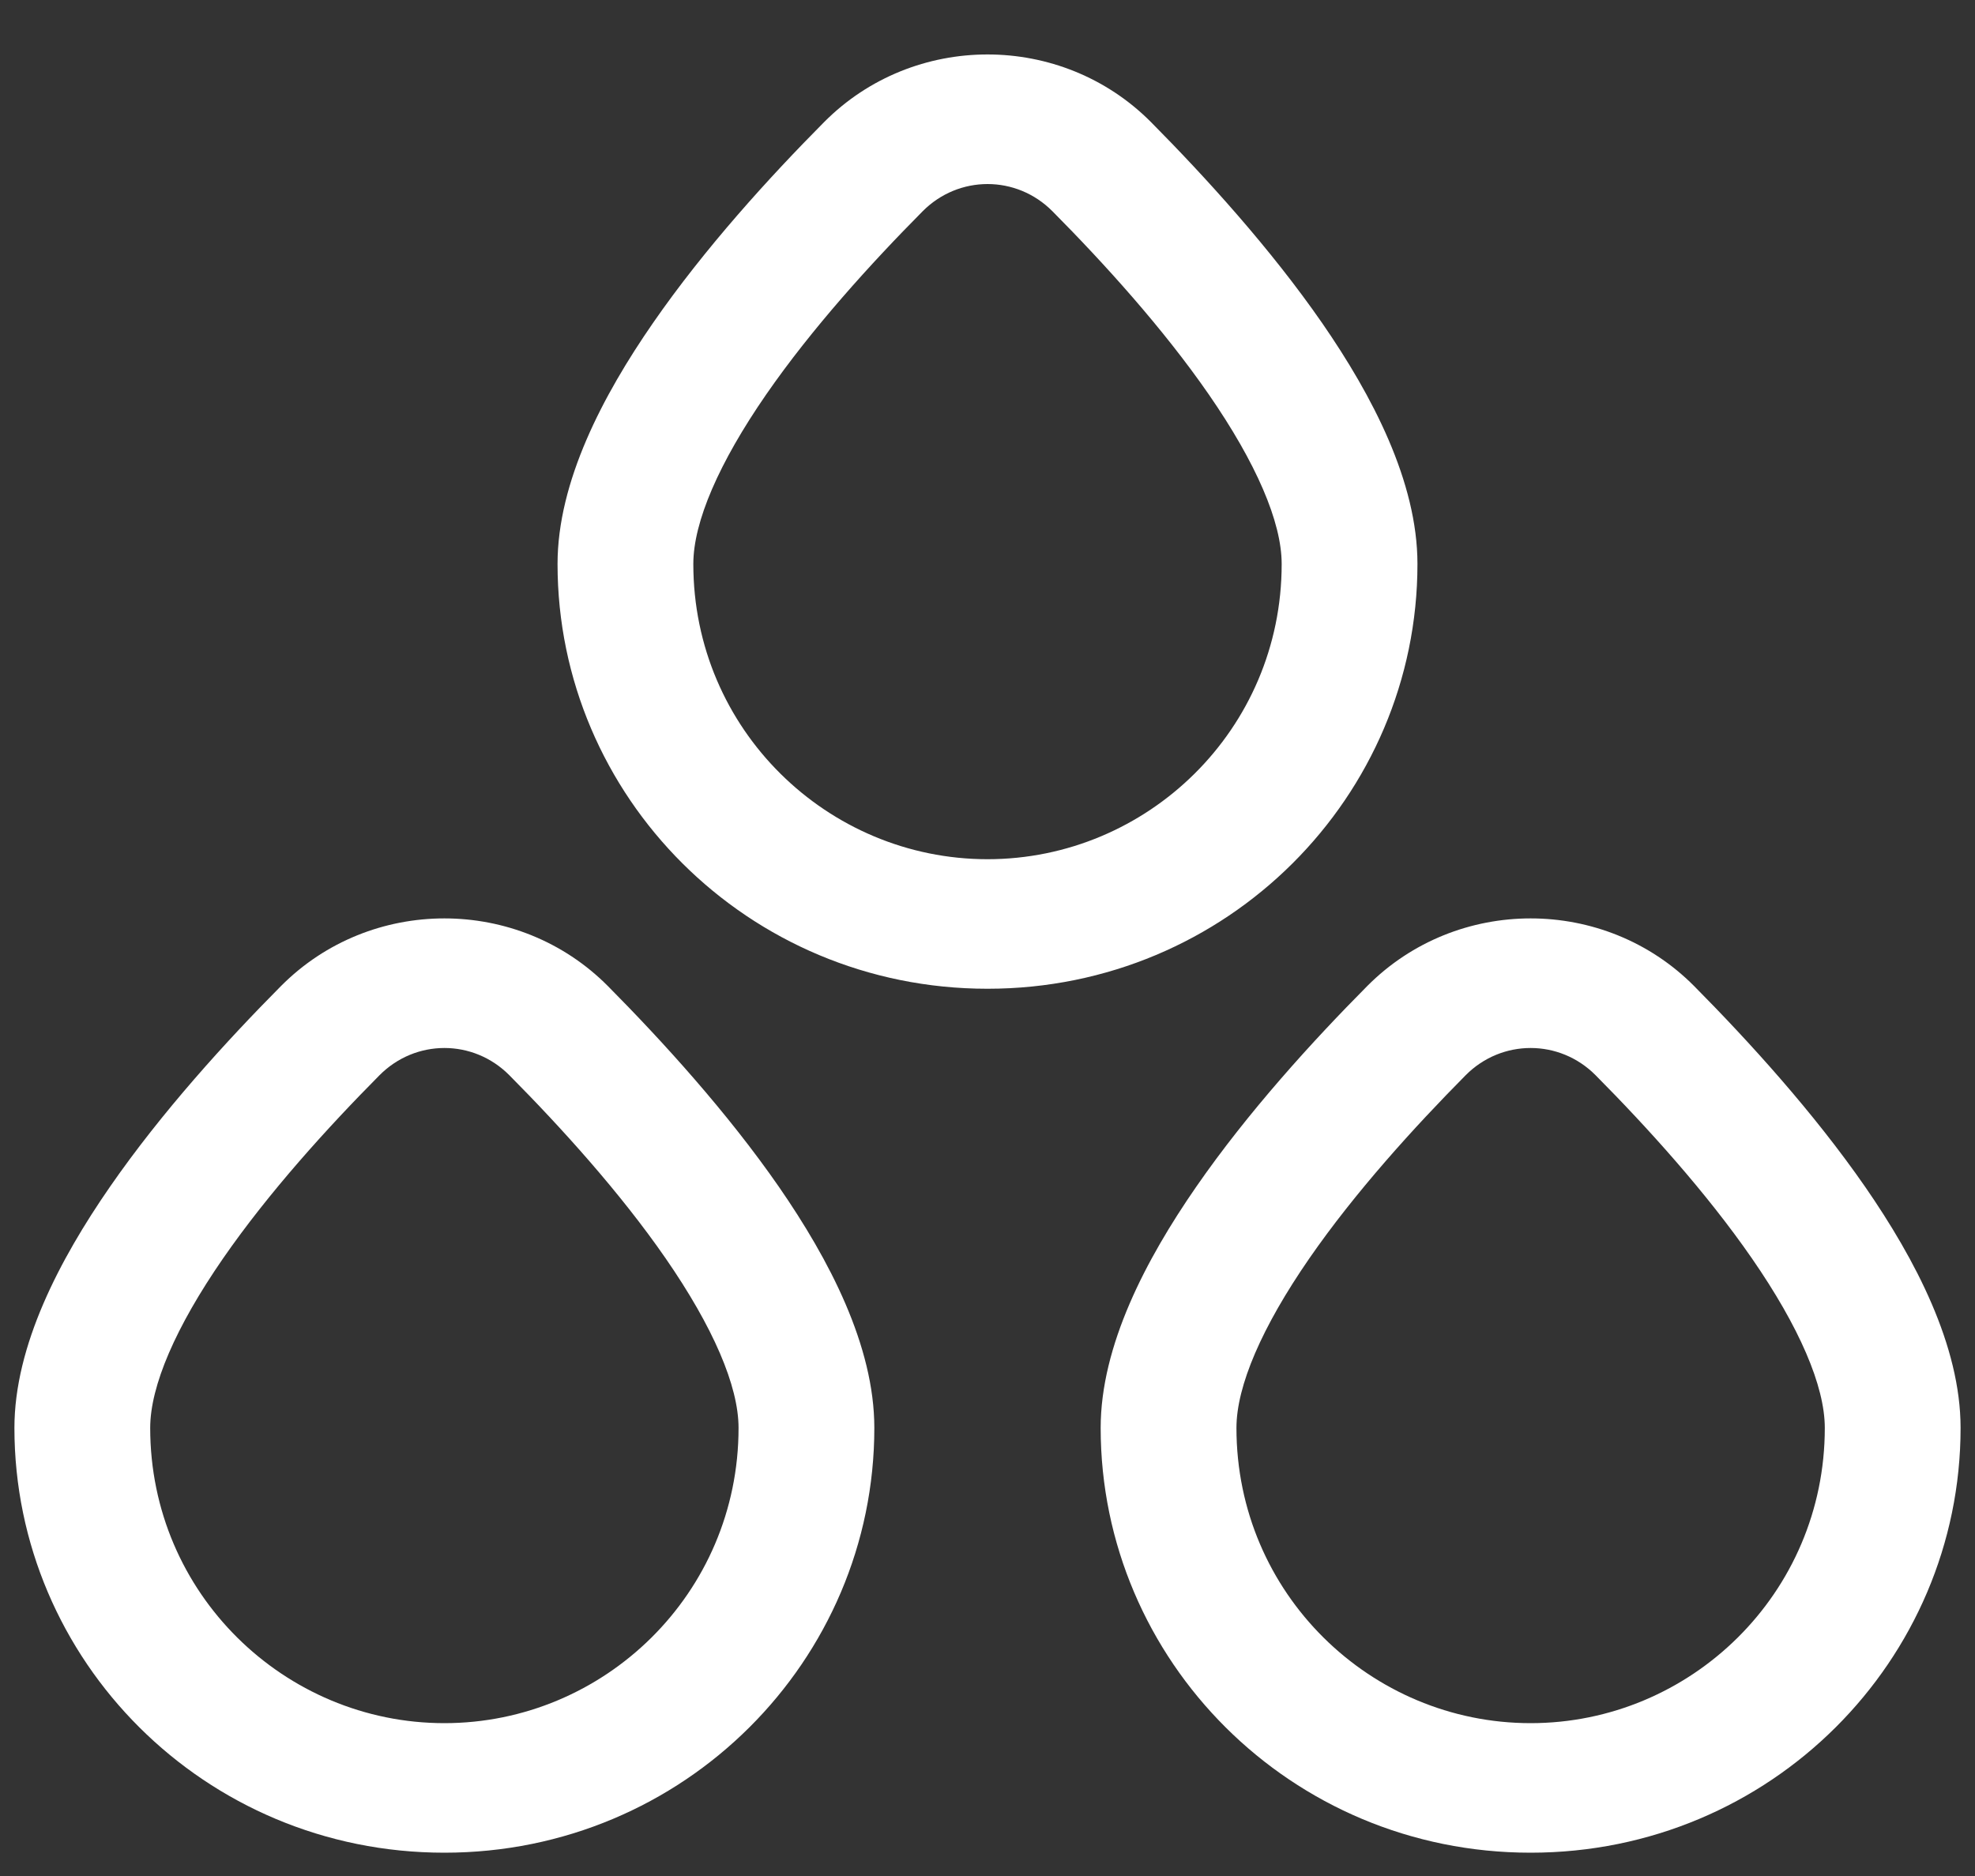 <svg width="20" height="19" viewBox="0 0 20 19" fill="none" xmlns="http://www.w3.org/2000/svg">
<rect x="0" y="0" width="20" height="19" fill="#333333" stroke="none"/>
<path fill-rule="evenodd" clip-rule="evenodd" d="M10.658 2.14C10.293 1.772 9.708 1.772 9.343 2.14C8.819 2.668 8.221 3.327 7.759 3.995C7.28 4.688 7.021 5.286 7.021 5.712C7.021 7.389 8.381 8.702 10 8.702C11.619 8.702 12.979 7.389 12.979 5.712C12.979 5.286 12.72 4.688 12.241 3.995C11.779 3.327 11.182 2.668 10.658 2.14ZM8.345 1.237C9.252 0.323 10.748 0.323 11.656 1.237C12.206 1.792 12.864 2.514 13.389 3.272C13.896 4.006 14.354 4.879 14.354 5.712C14.354 8.063 12.431 10.014 10 10.014C7.569 10.014 5.646 8.063 5.646 5.712C5.646 4.879 6.104 4.006 6.612 3.272C7.136 2.514 7.794 1.792 8.345 1.237ZM5.158 10.89C4.793 10.522 4.208 10.522 3.843 10.89C3.319 11.418 2.721 12.077 2.259 12.745C1.78 13.438 1.521 14.036 1.521 14.462C1.521 16.139 2.881 17.452 4.5 17.452C6.119 17.452 7.479 16.139 7.479 14.462C7.479 14.036 7.22 13.438 6.741 12.745C6.279 12.077 5.682 11.418 5.158 10.89ZM2.845 9.987C3.752 9.073 5.248 9.073 6.156 9.987C6.706 10.542 7.364 11.264 7.889 12.022C8.396 12.756 8.854 13.629 8.854 14.462C8.854 16.813 6.931 18.764 4.5 18.764C2.069 18.764 0.146 16.813 0.146 14.462C0.146 13.629 0.604 12.756 1.112 12.022C1.636 11.264 2.294 10.542 2.845 9.987ZM16.158 10.89C15.793 10.522 15.207 10.522 14.842 10.89C14.319 11.418 13.721 12.077 13.259 12.745C12.78 13.438 12.521 14.036 12.521 14.462C12.521 16.139 13.881 17.452 15.5 17.452C17.119 17.452 18.479 16.139 18.479 14.462C18.479 14.036 18.22 13.438 17.741 12.745C17.279 12.077 16.682 11.418 16.158 10.89ZM13.845 9.987C14.752 9.073 16.248 9.073 17.156 9.987C17.706 10.542 18.364 11.264 18.889 12.022C19.396 12.756 19.854 13.629 19.854 14.462C19.854 16.813 17.931 18.764 15.5 18.764C13.069 18.764 11.146 16.813 11.146 14.462C11.146 13.629 11.604 12.756 12.112 12.022C12.636 11.264 13.294 10.542 13.845 9.987Z" fill="white"/>
</svg>

